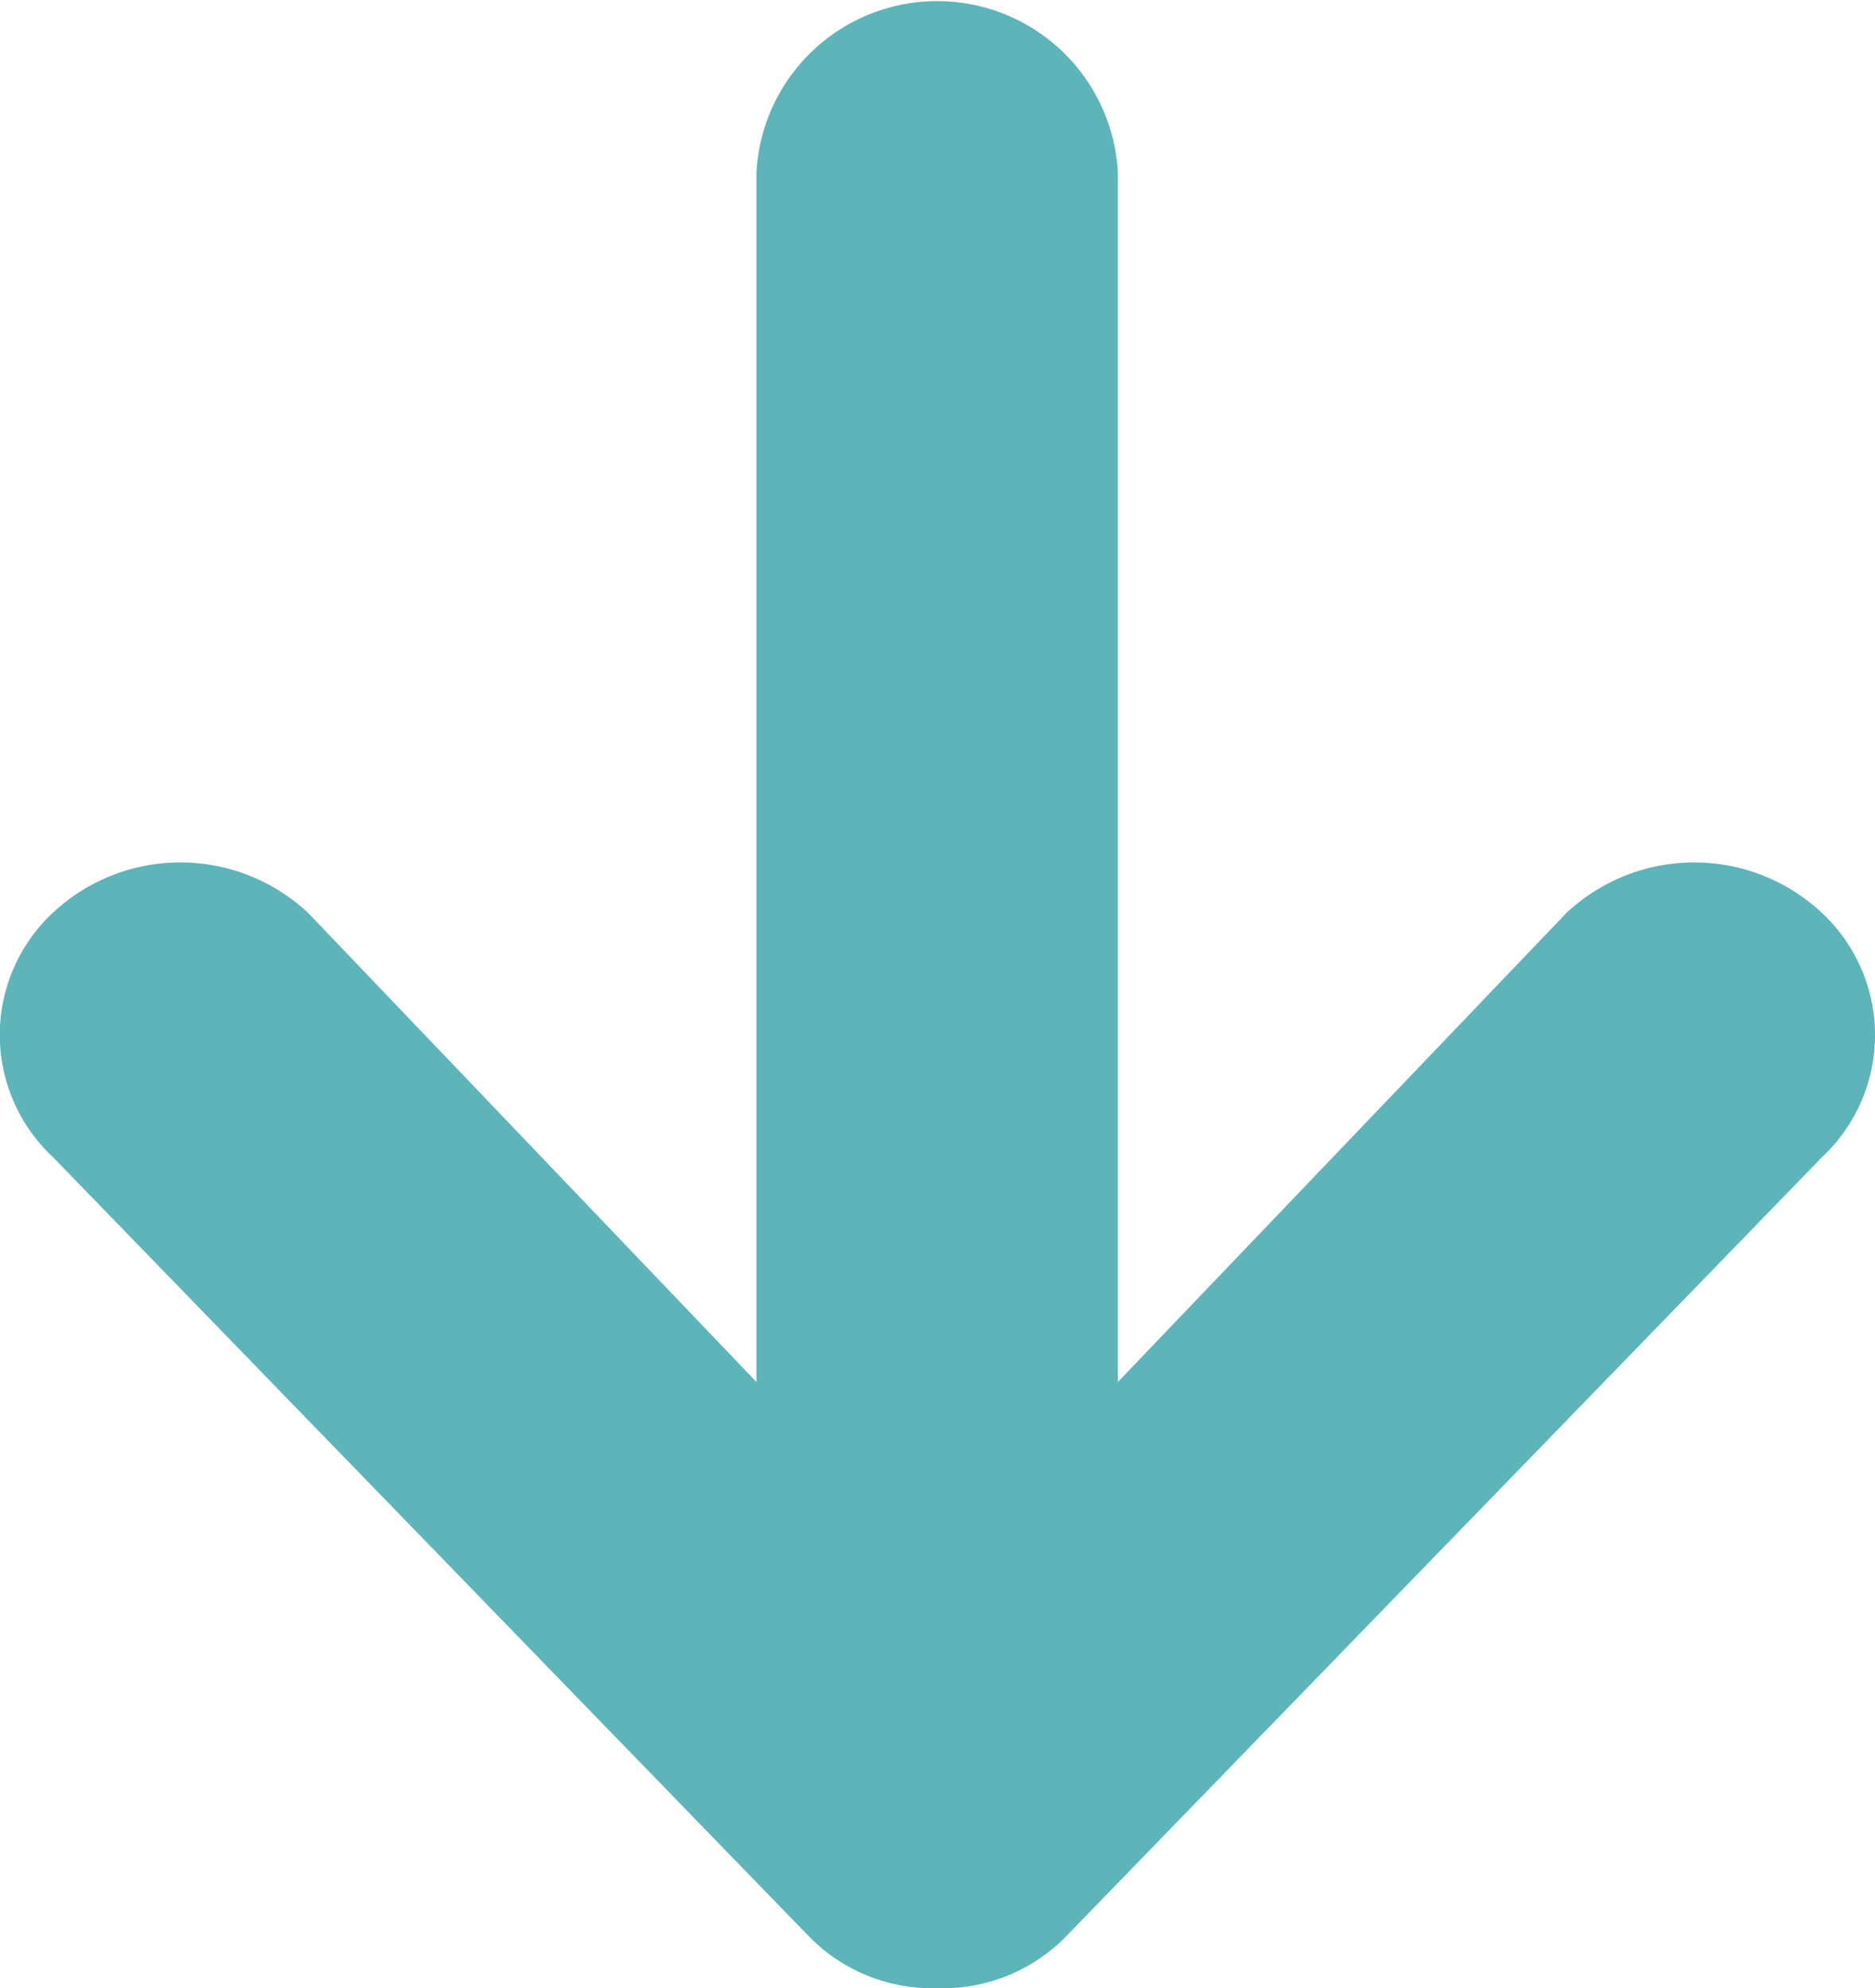 <svg xmlns="http://www.w3.org/2000/svg" width="19.8" height="20.99"><path data-name="Icon ionic-md-arrow-round-down" d="M.559 12.216l7.993 8.237a1.817 1.817 0 001.336.537h.024a1.817 1.817 0 001.336-.537l7.993-8.237a1.764 1.764 0 000-2.577 1.973 1.973 0 00-2.7 0l-4.736 4.951V1.825a1.911 1.911 0 00-3.817 0V14.59L3.255 9.639a1.973 1.973 0 00-2.7 0 1.764 1.764 0 00.004 2.577z" fill="#5db5ba"/></svg>